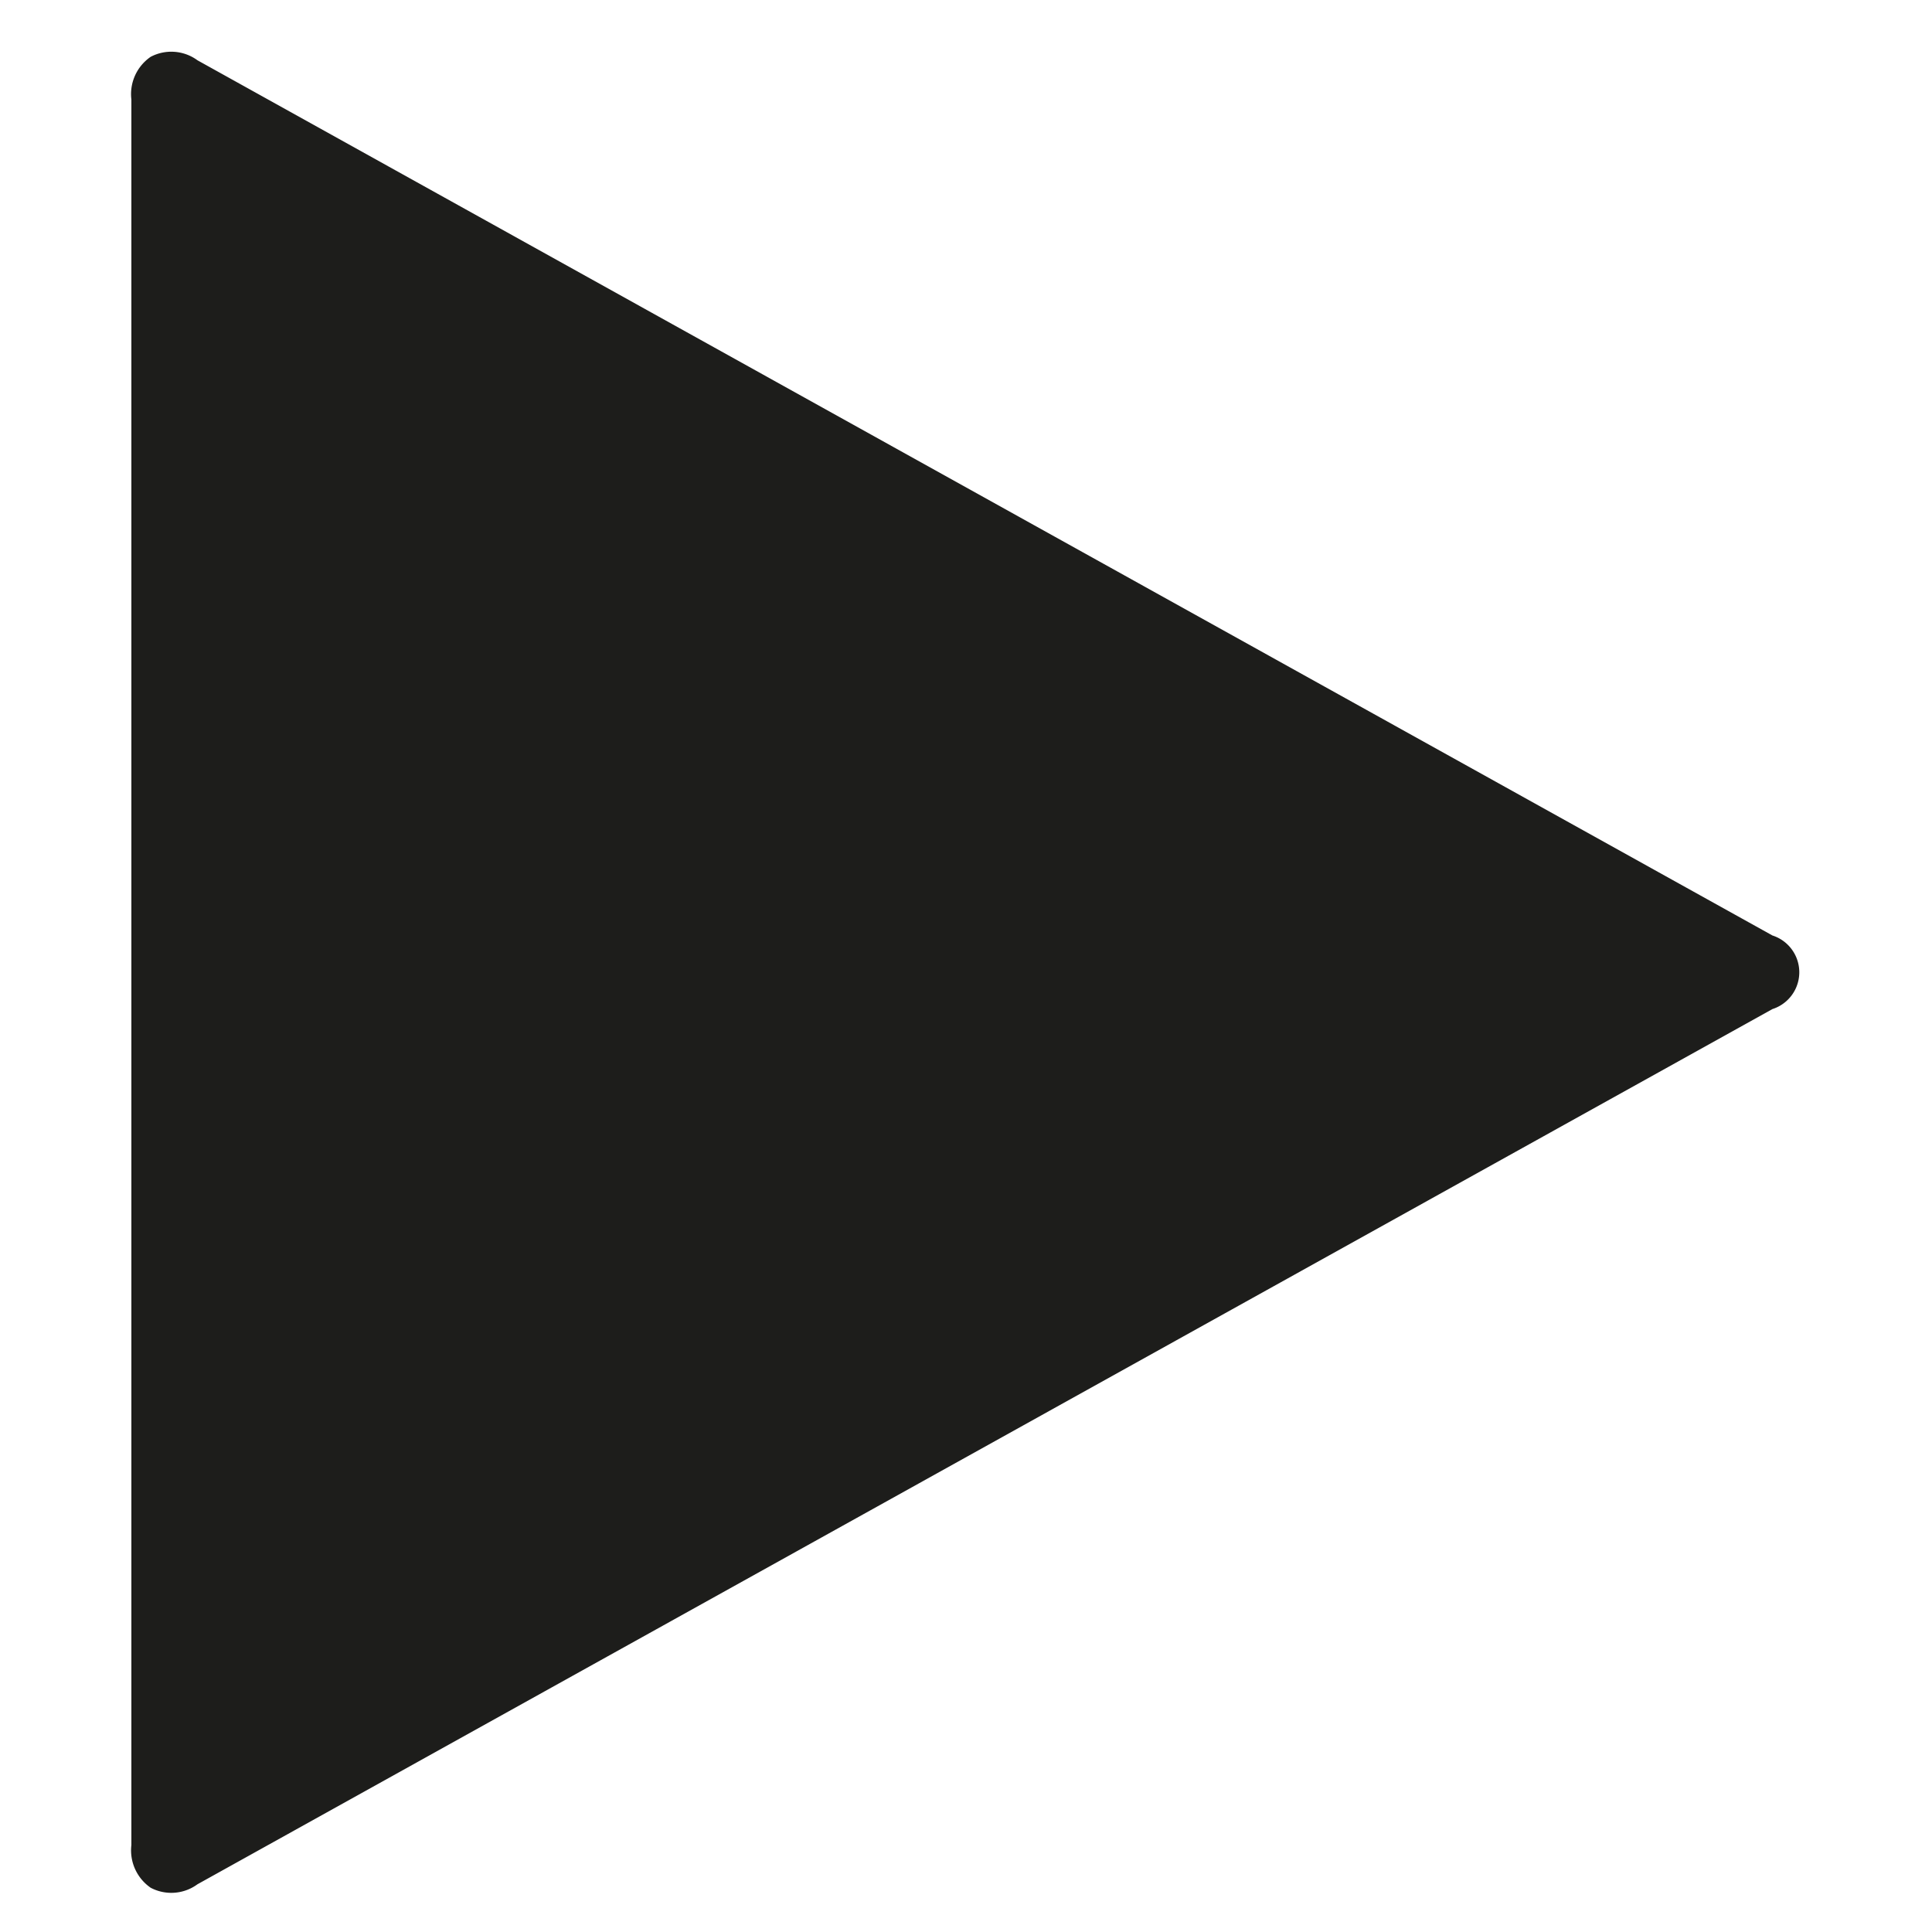 <svg id="Calque_1" data-name="Calque 1" xmlns="http://www.w3.org/2000/svg" viewBox="0 0 100 100"><defs><style>.cls-1{fill:#1d1d1b;}</style></defs><title>Plan de travail 1</title><path class="cls-1" d="M91.74,52.23,10.22,97.53a2.29,2.29,0,0,1-2.42.18,2.35,2.35,0,0,1-1-2.21V5.15a2.34,2.34,0,0,1,1-2.21,2.29,2.29,0,0,1,2.42.18l81.52,45.3a2,2,0,0,1,0,3.81Z"/></svg>